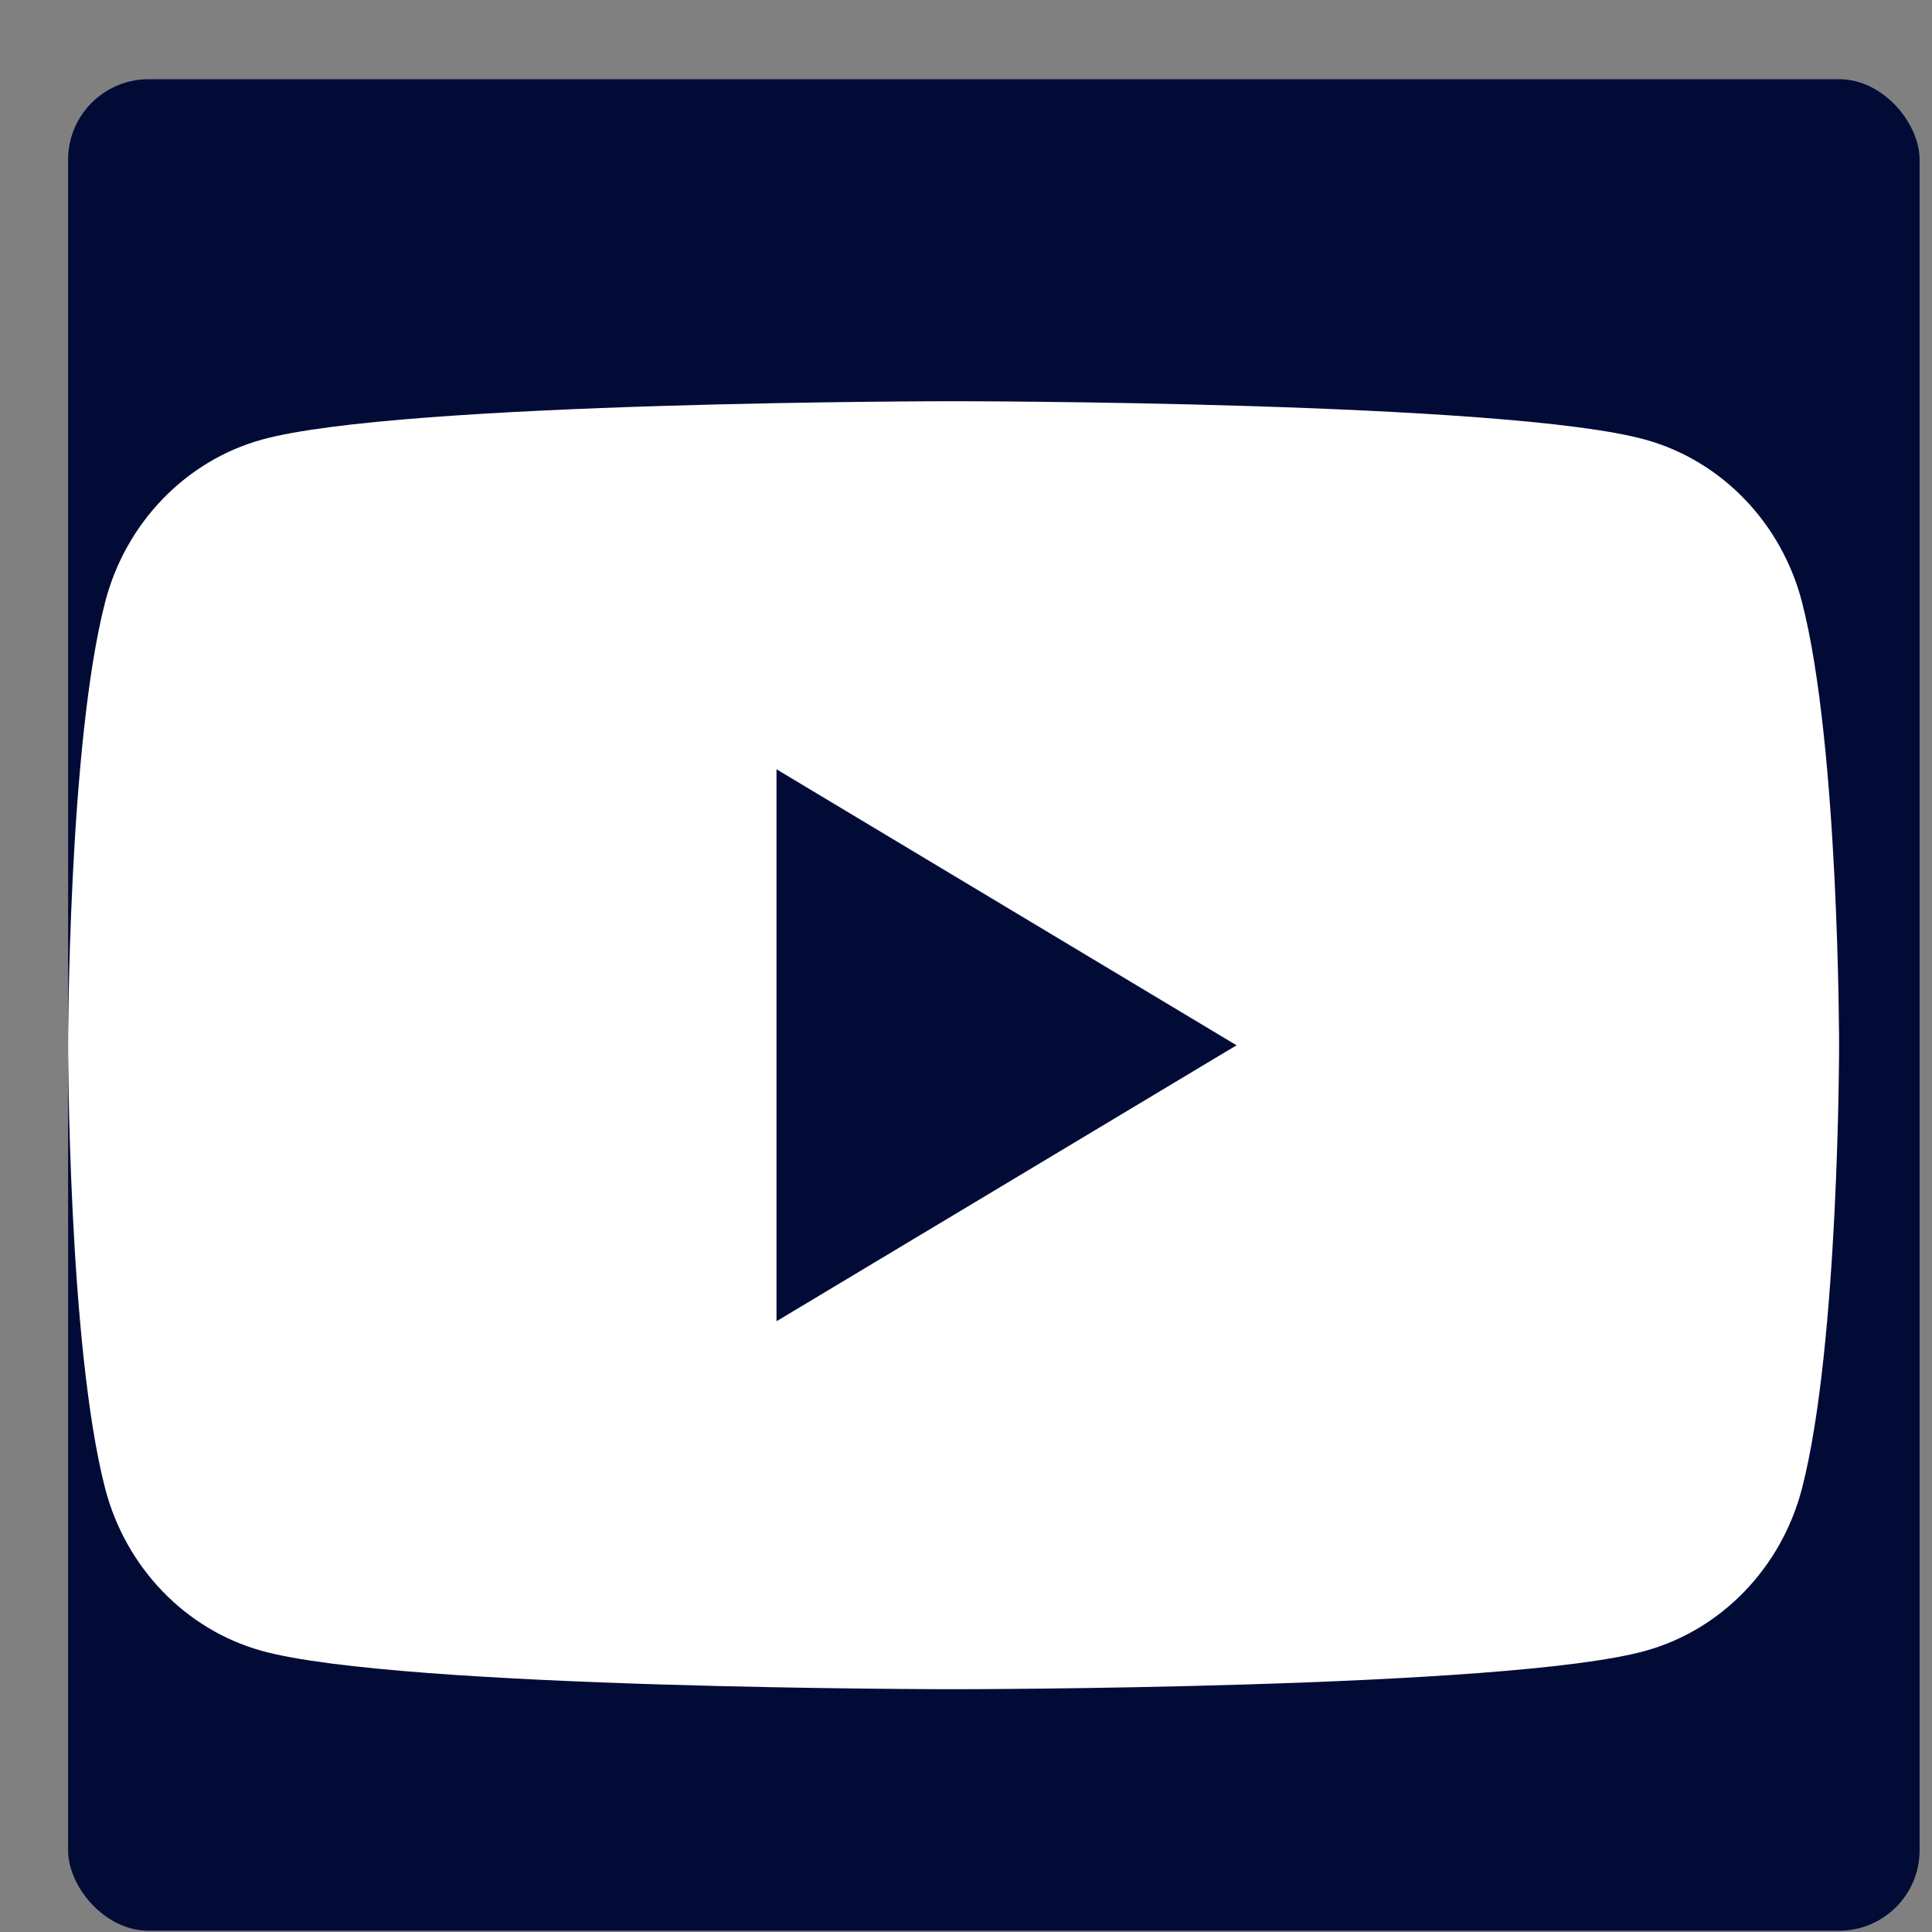 <?xml version="1.0" encoding="UTF-8"?> <svg xmlns="http://www.w3.org/2000/svg" width="24" height="24" viewBox="0 0 24 24" fill="none"><rect x="0" y="0" width="24" height="24" fill="#808080" stroke="none"/><g id="Frame 1000006679"><g clip-path="url(#clip0_2567_150)"><rect x="0.846" y="0.984" width="23" height="23" rx="1" fill="#020B36"></rect><path id="Vector" d="M22.386 7.483C22.133 6.499 21.388 5.725 20.441 5.462C18.725 4.984 11.846 4.984 11.846 4.984C11.846 4.984 4.966 4.984 3.25 5.462C2.304 5.725 1.558 6.499 1.305 7.483C0.846 9.265 0.846 12.985 0.846 12.985C0.846 12.985 0.846 16.704 1.305 18.486C1.558 19.469 2.304 20.244 3.25 20.507C4.966 20.984 11.846 20.984 11.846 20.984C11.846 20.984 18.725 20.984 20.441 20.507C21.388 20.244 22.133 19.469 22.386 18.486C22.846 16.704 22.846 12.985 22.846 12.985C22.846 12.985 22.846 9.265 22.386 7.483ZM9.646 16.413V9.556L15.361 12.985L9.646 16.413Z" fill="white"></path></g></g><defs><clipPath id="clip0_2567_150"><rect x="0.846" y="0.984" width="23" height="23" rx="1" fill="white"></rect></clipPath></defs></svg> 